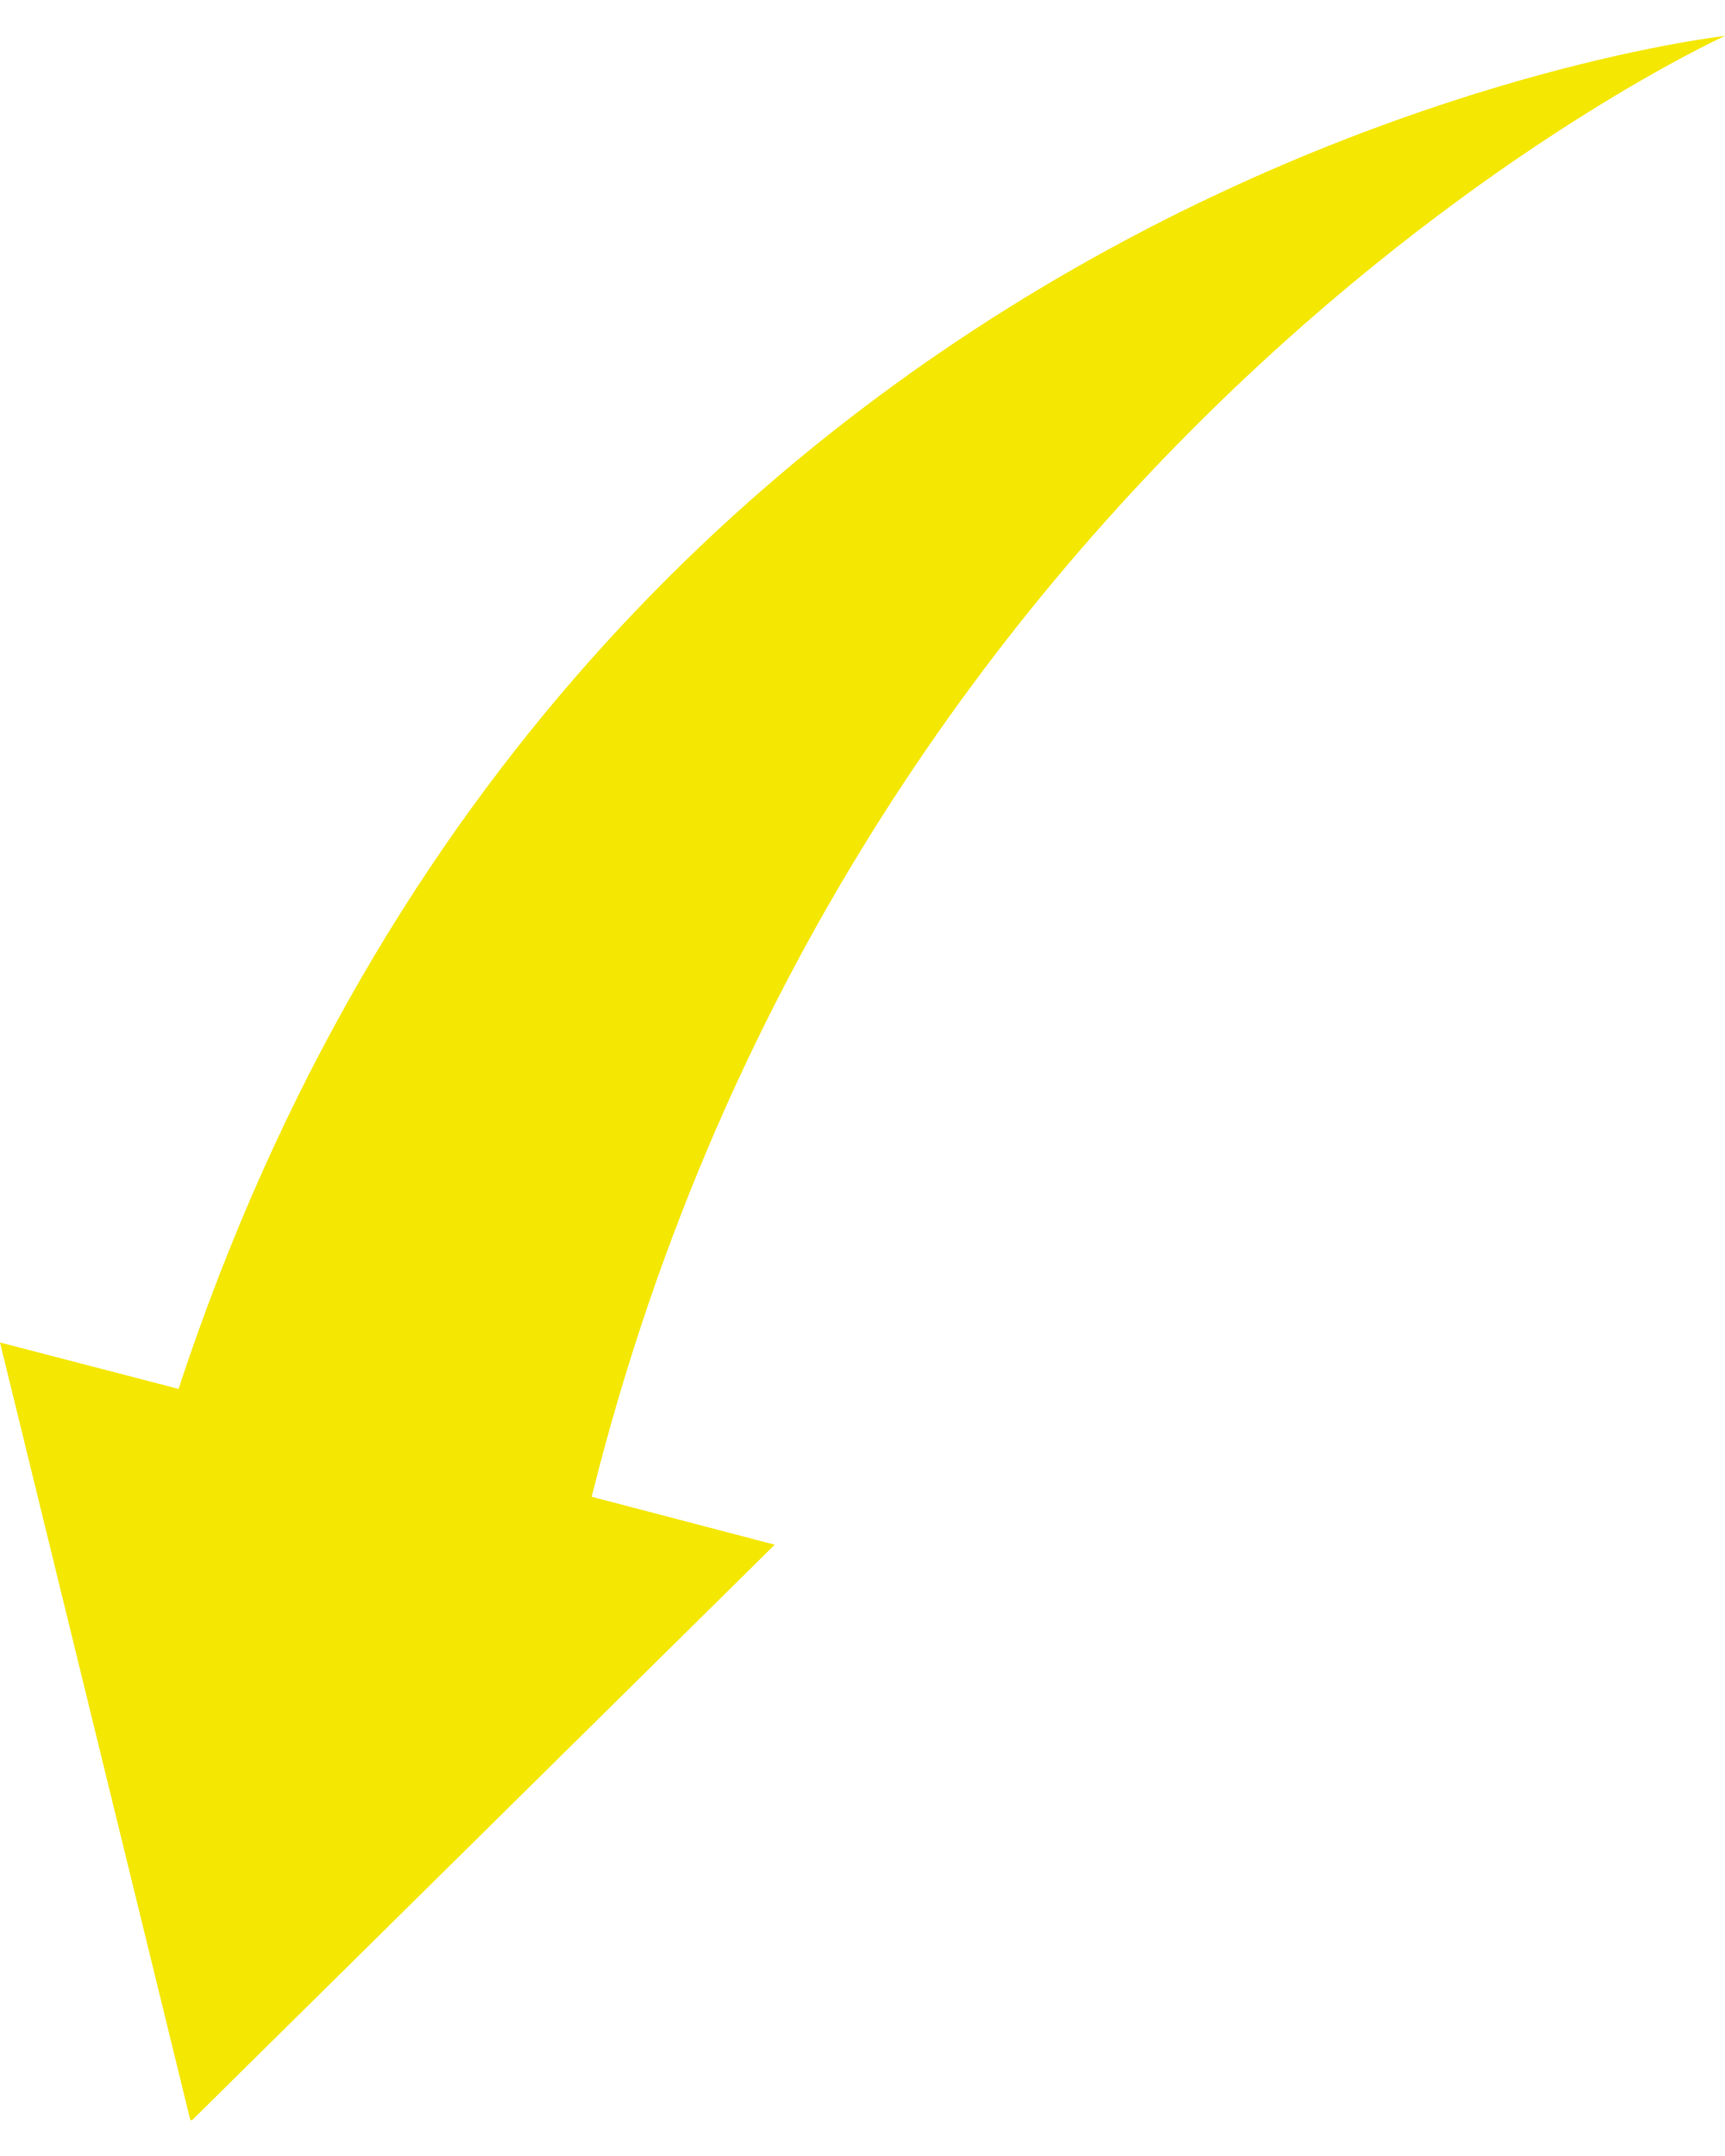 <svg width="24" height="30" viewBox="0 0 24 30" fill="none" xmlns="http://www.w3.org/2000/svg">
<g clip-path="url(#clip0_769_514)">
<path d="M24 0.5C24 0.5 8.105 2.251 2.484 19.326L0 18.68L2.653 29.521L10.779 21.494L8.232 20.827C11.937 5.962 24 0.5 24 0.5Z" fill="#F4E701"/>
</g>
<defs>
<clipPath id="clip0_769_514">
<rect width="24" height="29" fill="white" transform="translate(0 0.5)"/>
</clipPath>
</defs>
</svg>
